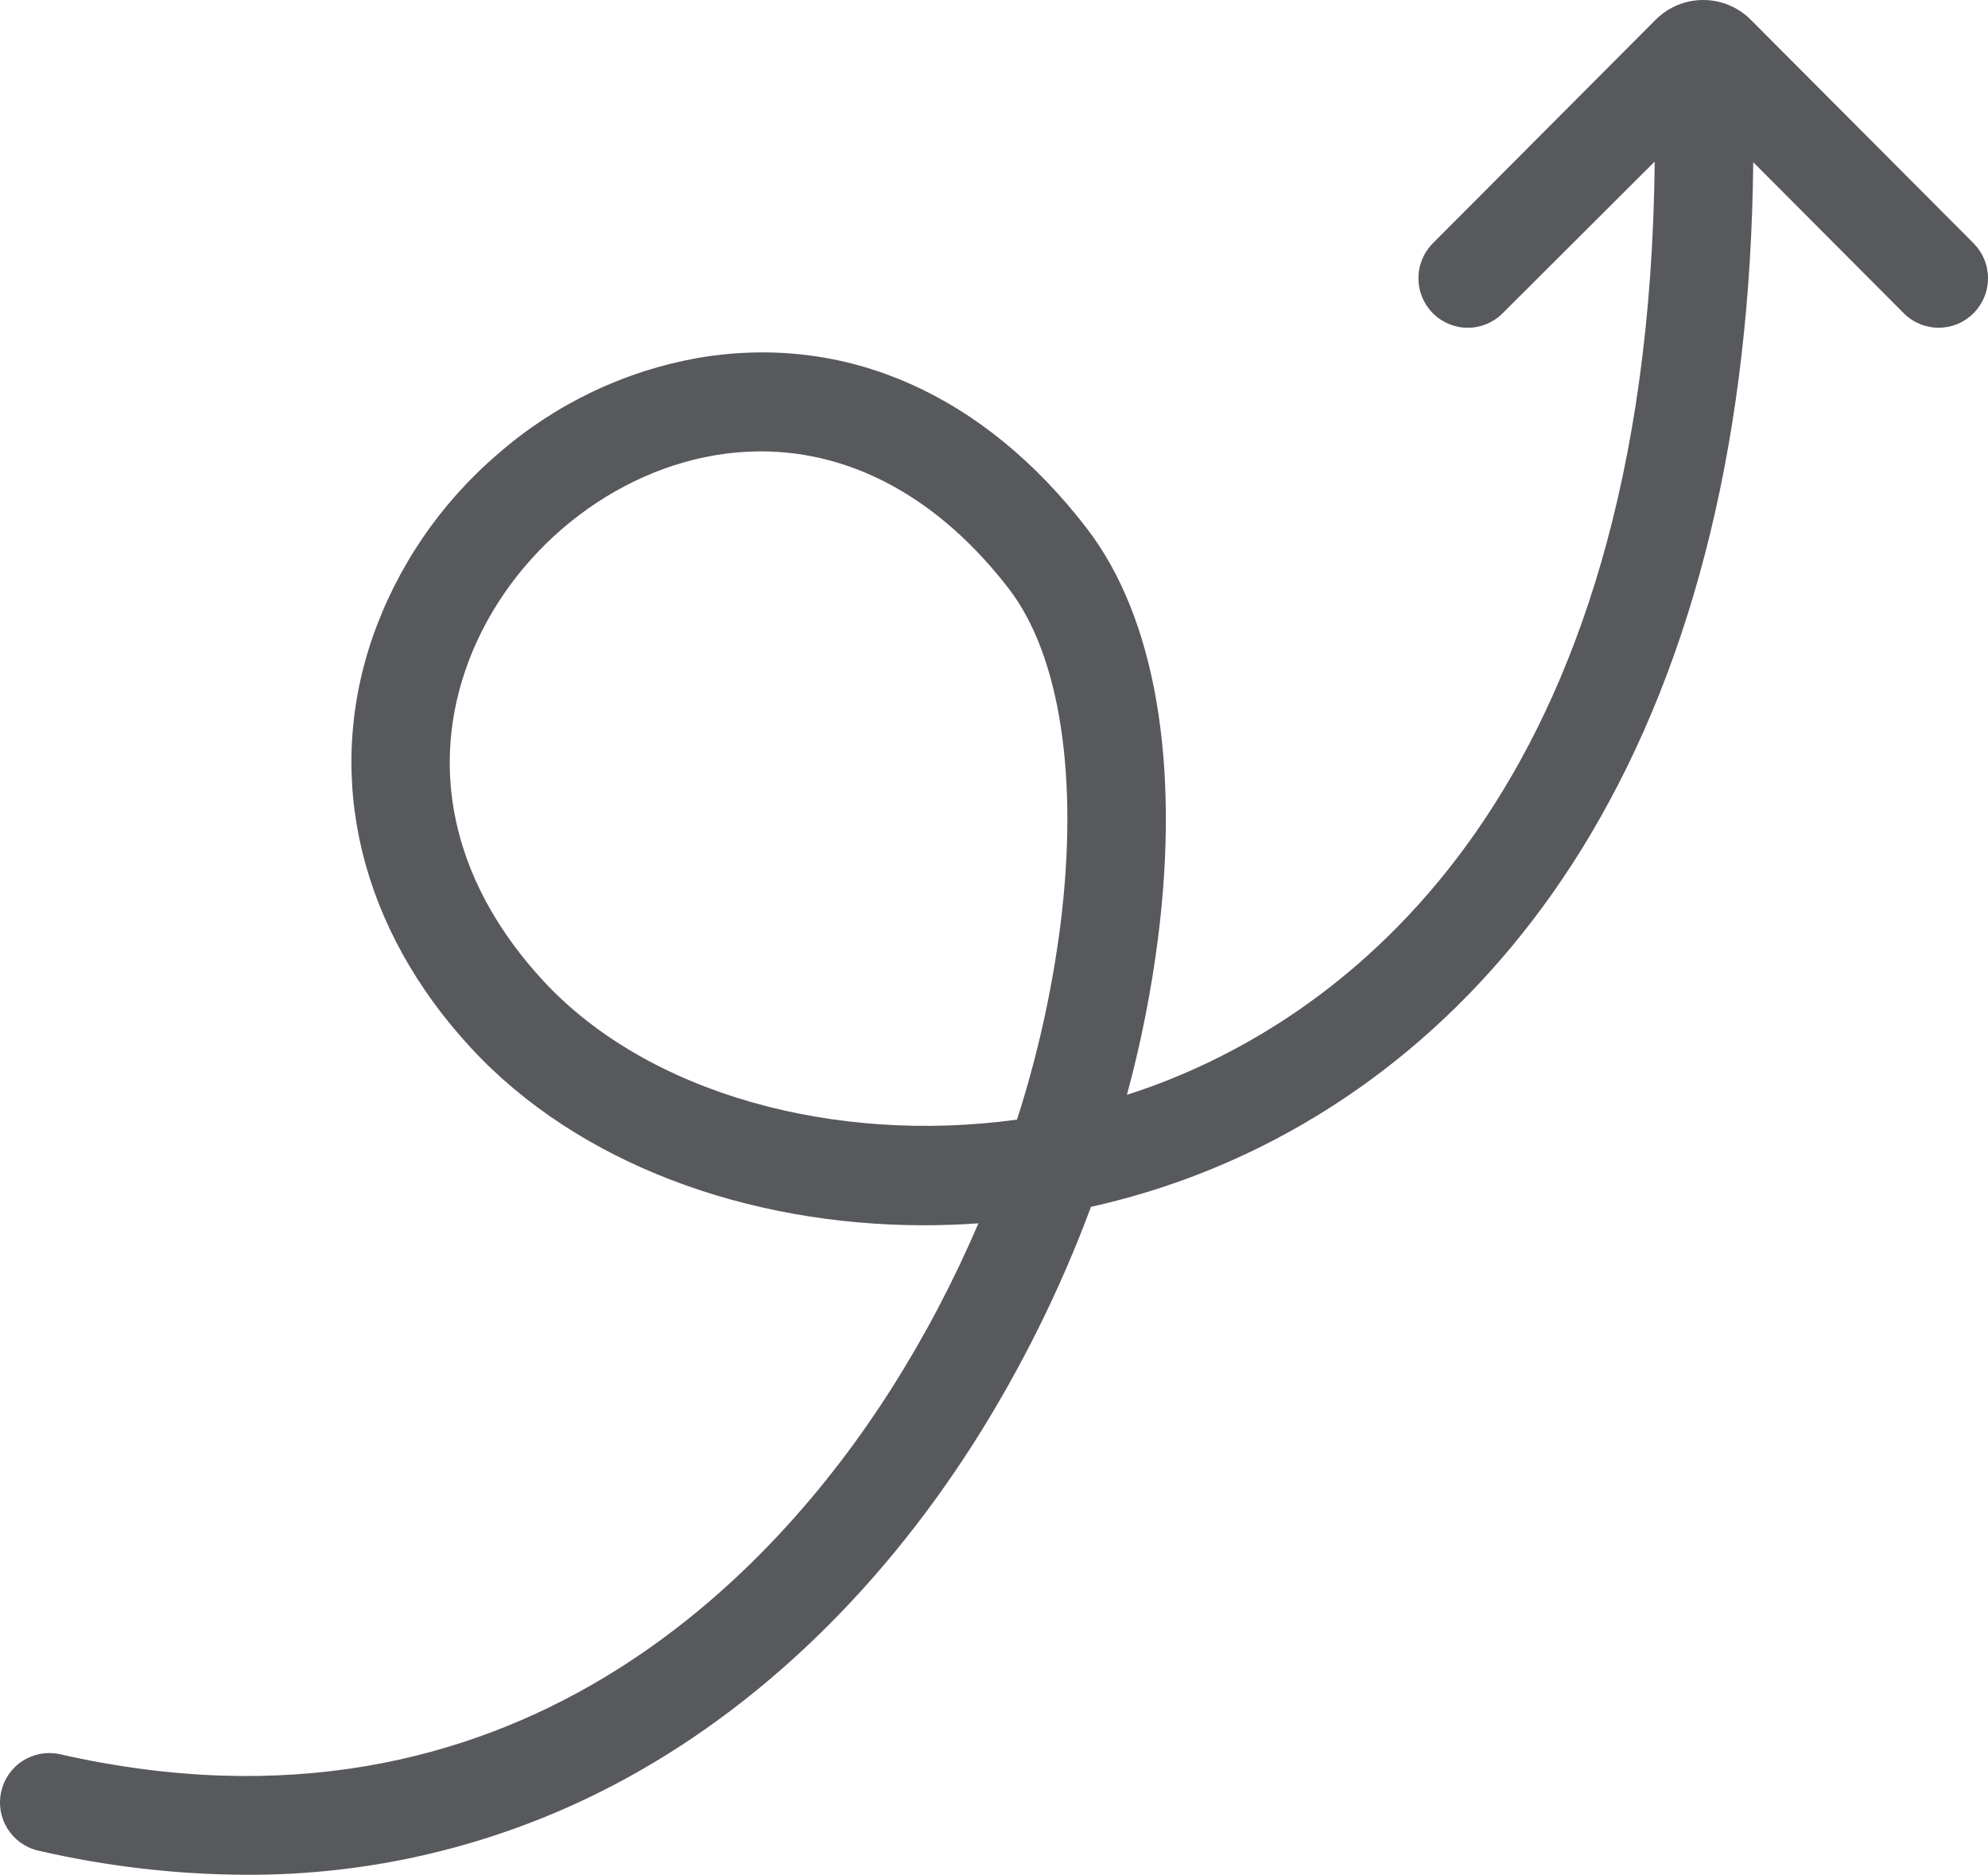 <svg width="123" height="116" viewBox="0 0 123 116" fill="none" xmlns="http://www.w3.org/2000/svg">
<path d="M122.105 15.05L108.326 1.225C107.545 0.441 106.485 0 105.38 0C104.274 0 103.214 0.441 102.433 1.225L88.654 15.05C88.082 15.625 87.76 16.404 87.76 17.216C87.76 18.029 88.082 18.808 88.654 19.383C89.227 19.957 90.003 20.28 90.813 20.28C91.622 20.28 92.399 19.957 92.971 19.383L102.379 9.995C101.988 49.221 83.335 62.465 72.167 66.87C71.362 67.188 70.548 67.477 69.725 67.74C70.589 64.555 71.232 61.313 71.65 58.039C73.02 47.174 71.458 38.175 67.249 32.7C60.851 24.378 52.342 20.624 43.295 22.129C38.675 22.929 34.361 24.985 30.823 28.073C27.249 31.125 24.553 35.08 23.017 39.529C20.061 48.227 22.304 57.465 29.172 64.874C35.756 71.977 46.203 75.812 57.173 75.812C58.289 75.812 59.409 75.772 60.533 75.692C59.017 79.248 57.215 82.675 55.145 85.938C48.024 97.129 31.869 114.944 3.684 108.535C2.9 108.367 2.081 108.516 1.406 108.949C0.73 109.382 0.252 110.065 0.075 110.85C-0.102 111.634 0.036 112.457 0.46 113.14C0.883 113.823 1.558 114.311 2.338 114.498C6.564 115.479 10.885 115.982 15.222 116C22.857 116.033 30.393 114.263 37.22 110.831C46.169 106.344 54.143 98.875 60.281 89.23C63.187 84.644 65.607 79.765 67.5 74.673C69.85 74.15 72.156 73.443 74.397 72.561C84.278 68.662 92.567 61.45 98.367 51.703C104.91 40.709 108.307 26.695 108.475 10.036L117.789 19.382C118.072 19.667 118.409 19.892 118.779 20.046C119.15 20.2 119.546 20.279 119.947 20.279C120.348 20.279 120.745 20.2 121.116 20.046C121.486 19.892 121.822 19.666 122.106 19.382C122.389 19.098 122.614 18.76 122.768 18.388C122.921 18.017 123 17.618 123 17.216C123 16.814 122.921 16.415 122.768 16.044C122.614 15.672 122.388 15.335 122.105 15.05ZM65.605 57.272C65.079 61.347 64.181 65.365 62.923 69.274C51.645 70.824 40.099 67.685 33.633 60.709C28.264 54.918 26.542 48.098 28.783 41.503C31.102 34.679 37.334 29.317 44.291 28.16C45.213 28.006 46.146 27.928 47.081 27.928C52.785 27.928 58.152 30.879 62.423 36.435C65.596 40.56 66.755 48.155 65.605 57.272Z" fill="#57595C"/>
</svg>

